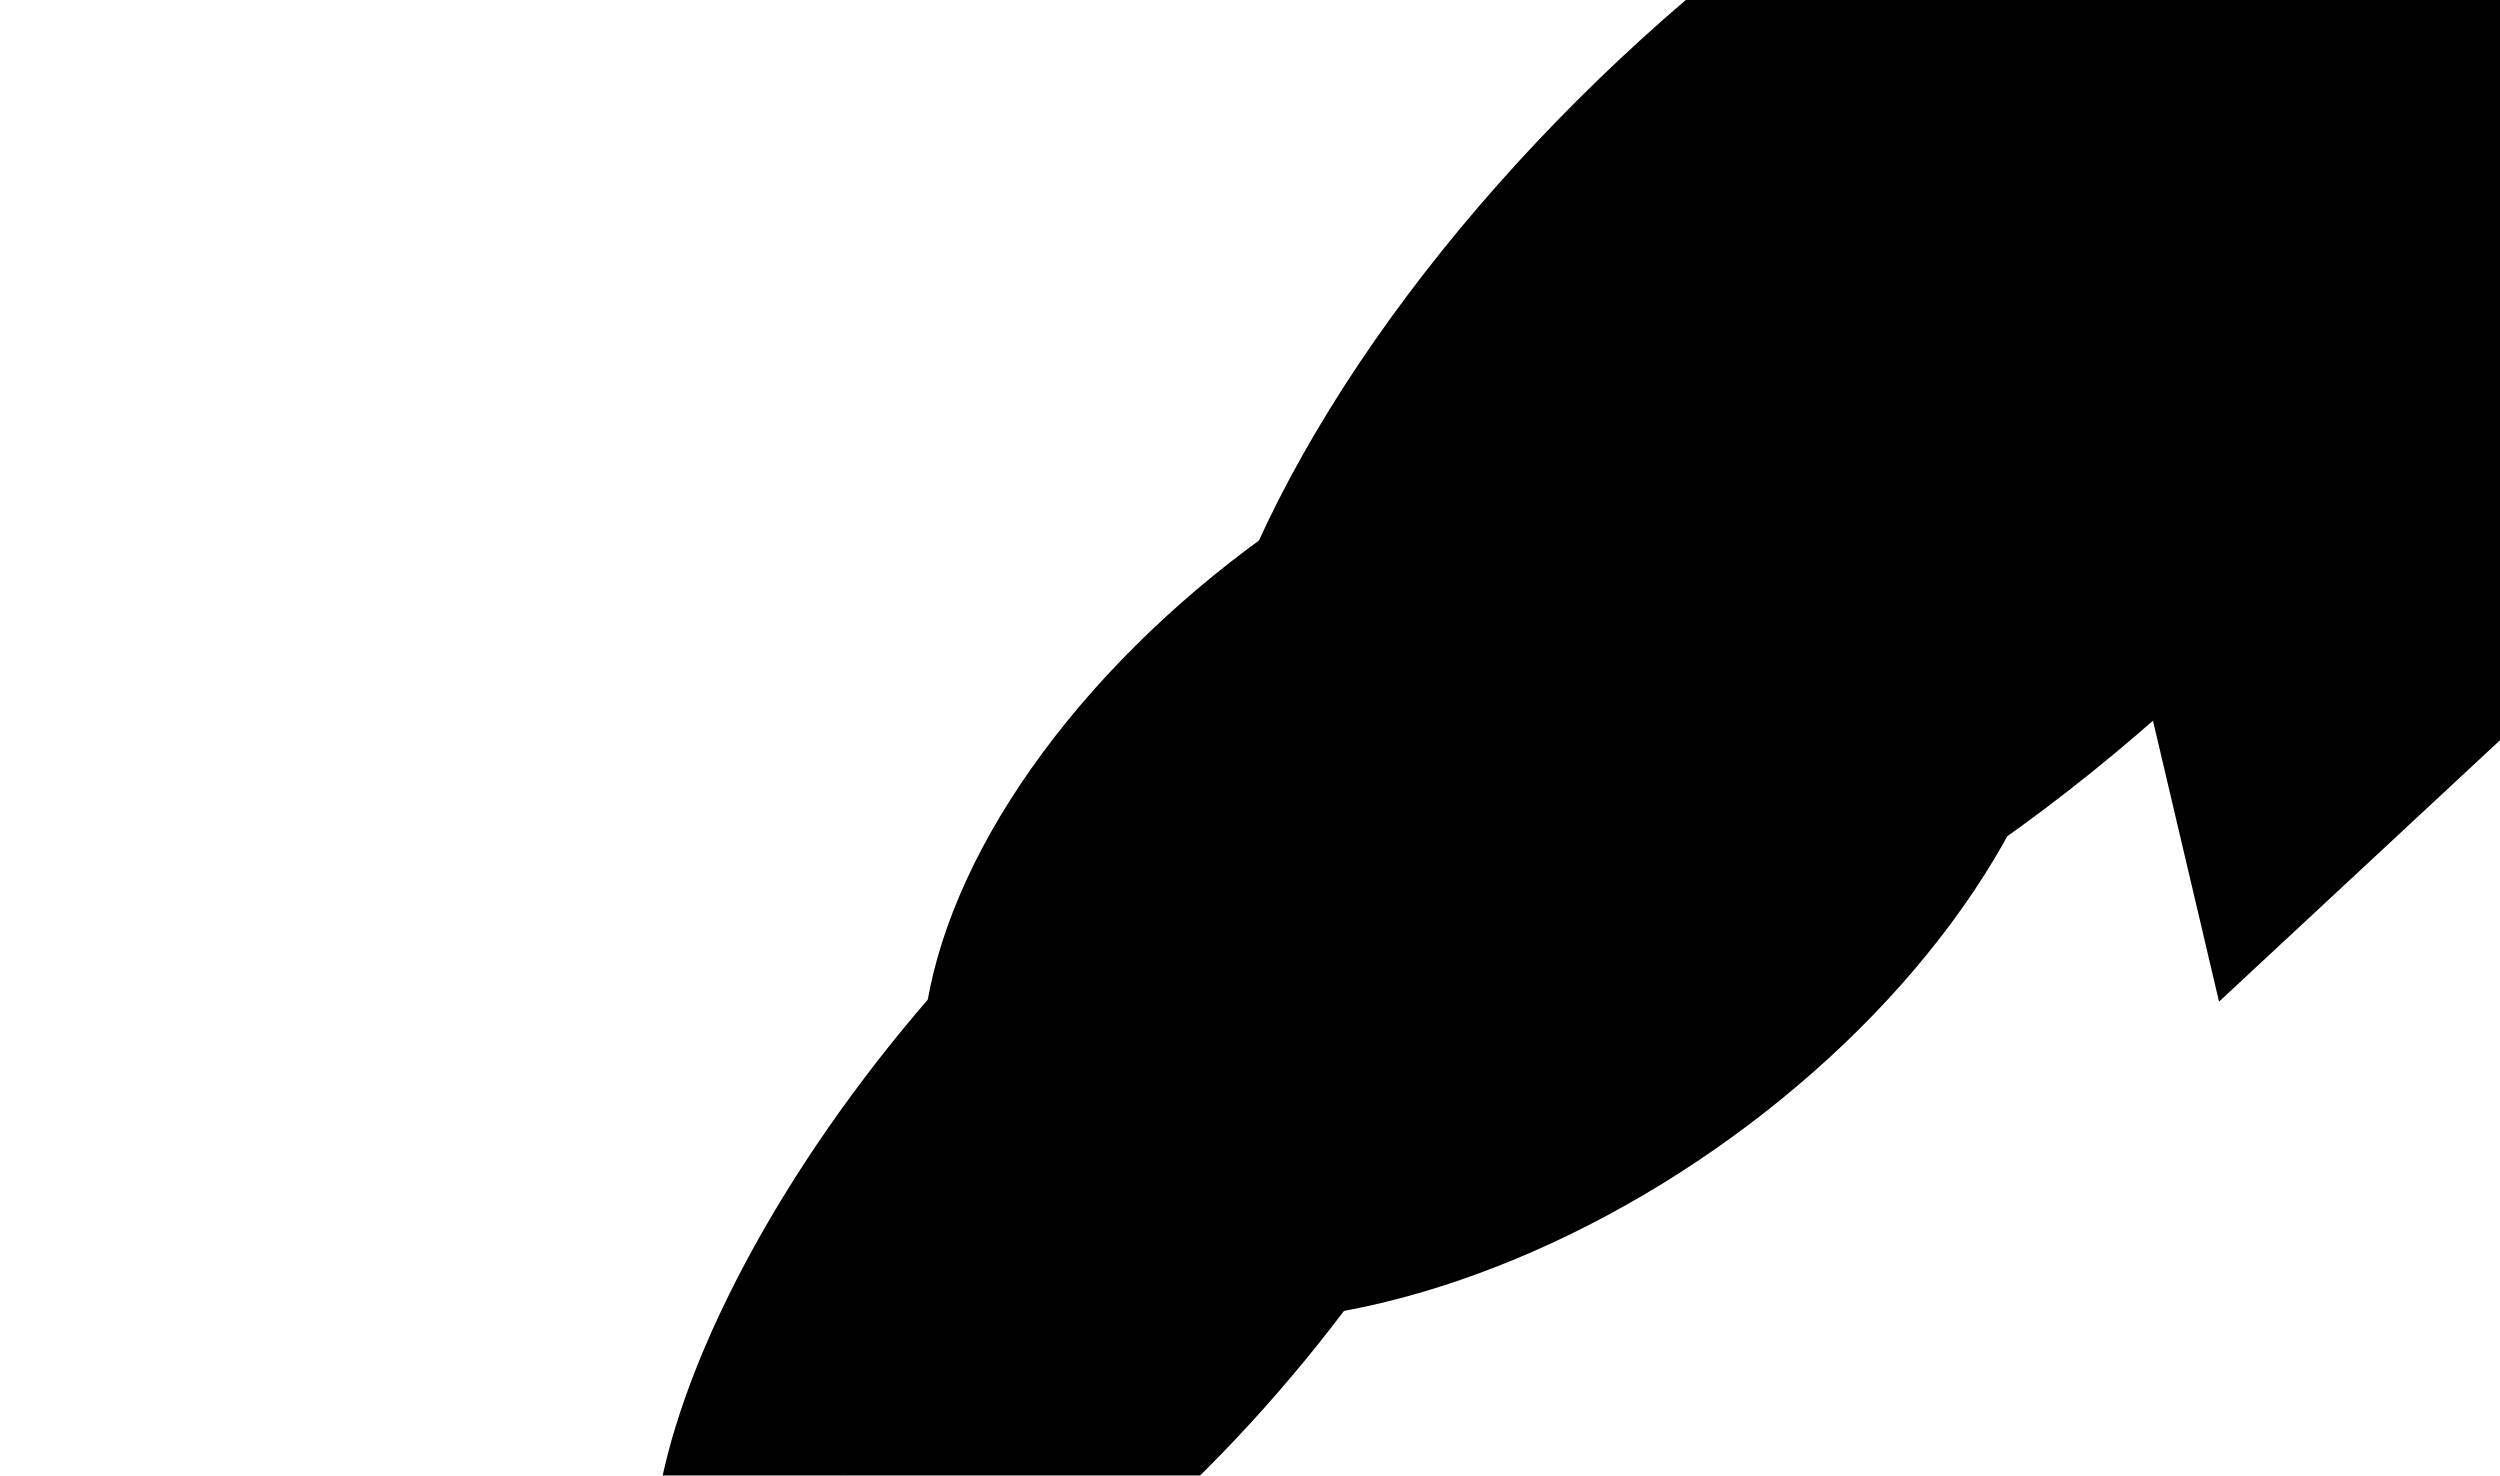 <svg width="1440" height="850" viewBox="0 0 1440 850" fill="none" xmlns="http://www.w3.org/2000/svg">
<g clip-path="url(#clip0_9815_8237)">
<g filter="url(#filter0_f_9815_8237)">
<ellipse cx="520.406" cy="244.41" rx="520.406" ry="244.41" transform="matrix(-0.729 0.684 0.684 0.729 1312.46 -321.969)" fill="#4322AA" style="fill:#4322AA;fill:color(display-p3 0.263 0.133 0.667);fill-opacity:1;"/>
</g>
<g filter="url(#filter1_f_9815_8237)">
<ellipse cx="373.852" cy="218.992" rx="373.852" ry="218.992" transform="matrix(-0.821 0.571 0.571 0.821 1044.34 89.115)" fill="#133EE3" style="fill:#133EE3;fill:color(display-p3 0.074 0.243 0.89);fill-opacity:1;"/>
</g>
<g filter="url(#filter2_f_9815_8237)">
<ellipse cx="366.687" cy="149.971" rx="366.687" ry="149.971" transform="matrix(-0.635 0.773 0.773 0.635 752.84 309.439)" fill="#B688FF" style="fill:#B688FF;fill:color(display-p3 0.714 0.533 1);fill-opacity:1;"/>
</g>
<path d="M484.303 850.036L839.707 186.13L906.596 447.74L1128.5 -0C1156.72 -0 1441 -0.441 1441 -0C1441 0.441 1441 425.446 1441 425.446L1278.17 576.937L1226.33 356.538L845.417 693.112L788.842 471.841L484.303 850.036Z" fill="#10103C" style="fill:#10103C;fill:color(display-p3 0.063 0.063 0.235);fill-opacity:1;"/>
</g>
<defs>
<filter id="filter0_f_9815_8237" x="542.356" y="-328.879" width="1115.58" height="1082.43" filterUnits="userSpaceOnUse" color-interpolation-filters="sRGB">
<feFlood flood-opacity="0" result="BackgroundImageFix"/>
<feBlend mode="normal" in="SourceGraphic" in2="BackgroundImageFix" result="shape"/>
<feGaussianBlur stdDeviation="71.473" result="effect1_foregroundBlur_9815_8237"/>
</filter>
<filter id="filter1_f_9815_8237" x="317.429" y="-10.13" width="1089.86" height="984.885" filterUnits="userSpaceOnUse" color-interpolation-filters="sRGB">
<feFlood flood-opacity="0" result="BackgroundImageFix"/>
<feBlend mode="normal" in="SourceGraphic" in2="BackgroundImageFix" result="shape"/>
<feGaussianBlur stdDeviation="106.696" result="effect1_foregroundBlur_9815_8237"/>
</filter>
<filter id="filter2_f_9815_8237" x="108.151" y="121.119" width="1055.77" height="1133.76" filterUnits="userSpaceOnUse" color-interpolation-filters="sRGB">
<feFlood flood-opacity="0" result="BackgroundImageFix"/>
<feBlend mode="normal" in="SourceGraphic" in2="BackgroundImageFix" result="shape"/>
<feGaussianBlur stdDeviation="133.929" result="effect1_foregroundBlur_9815_8237"/>
</filter>
<clipPath id="clip0_9815_8237">
<rect width="1440" height="850" fill="white" style="fill:white;fill-opacity:1;"/>
</clipPath>
</defs>
</svg>
